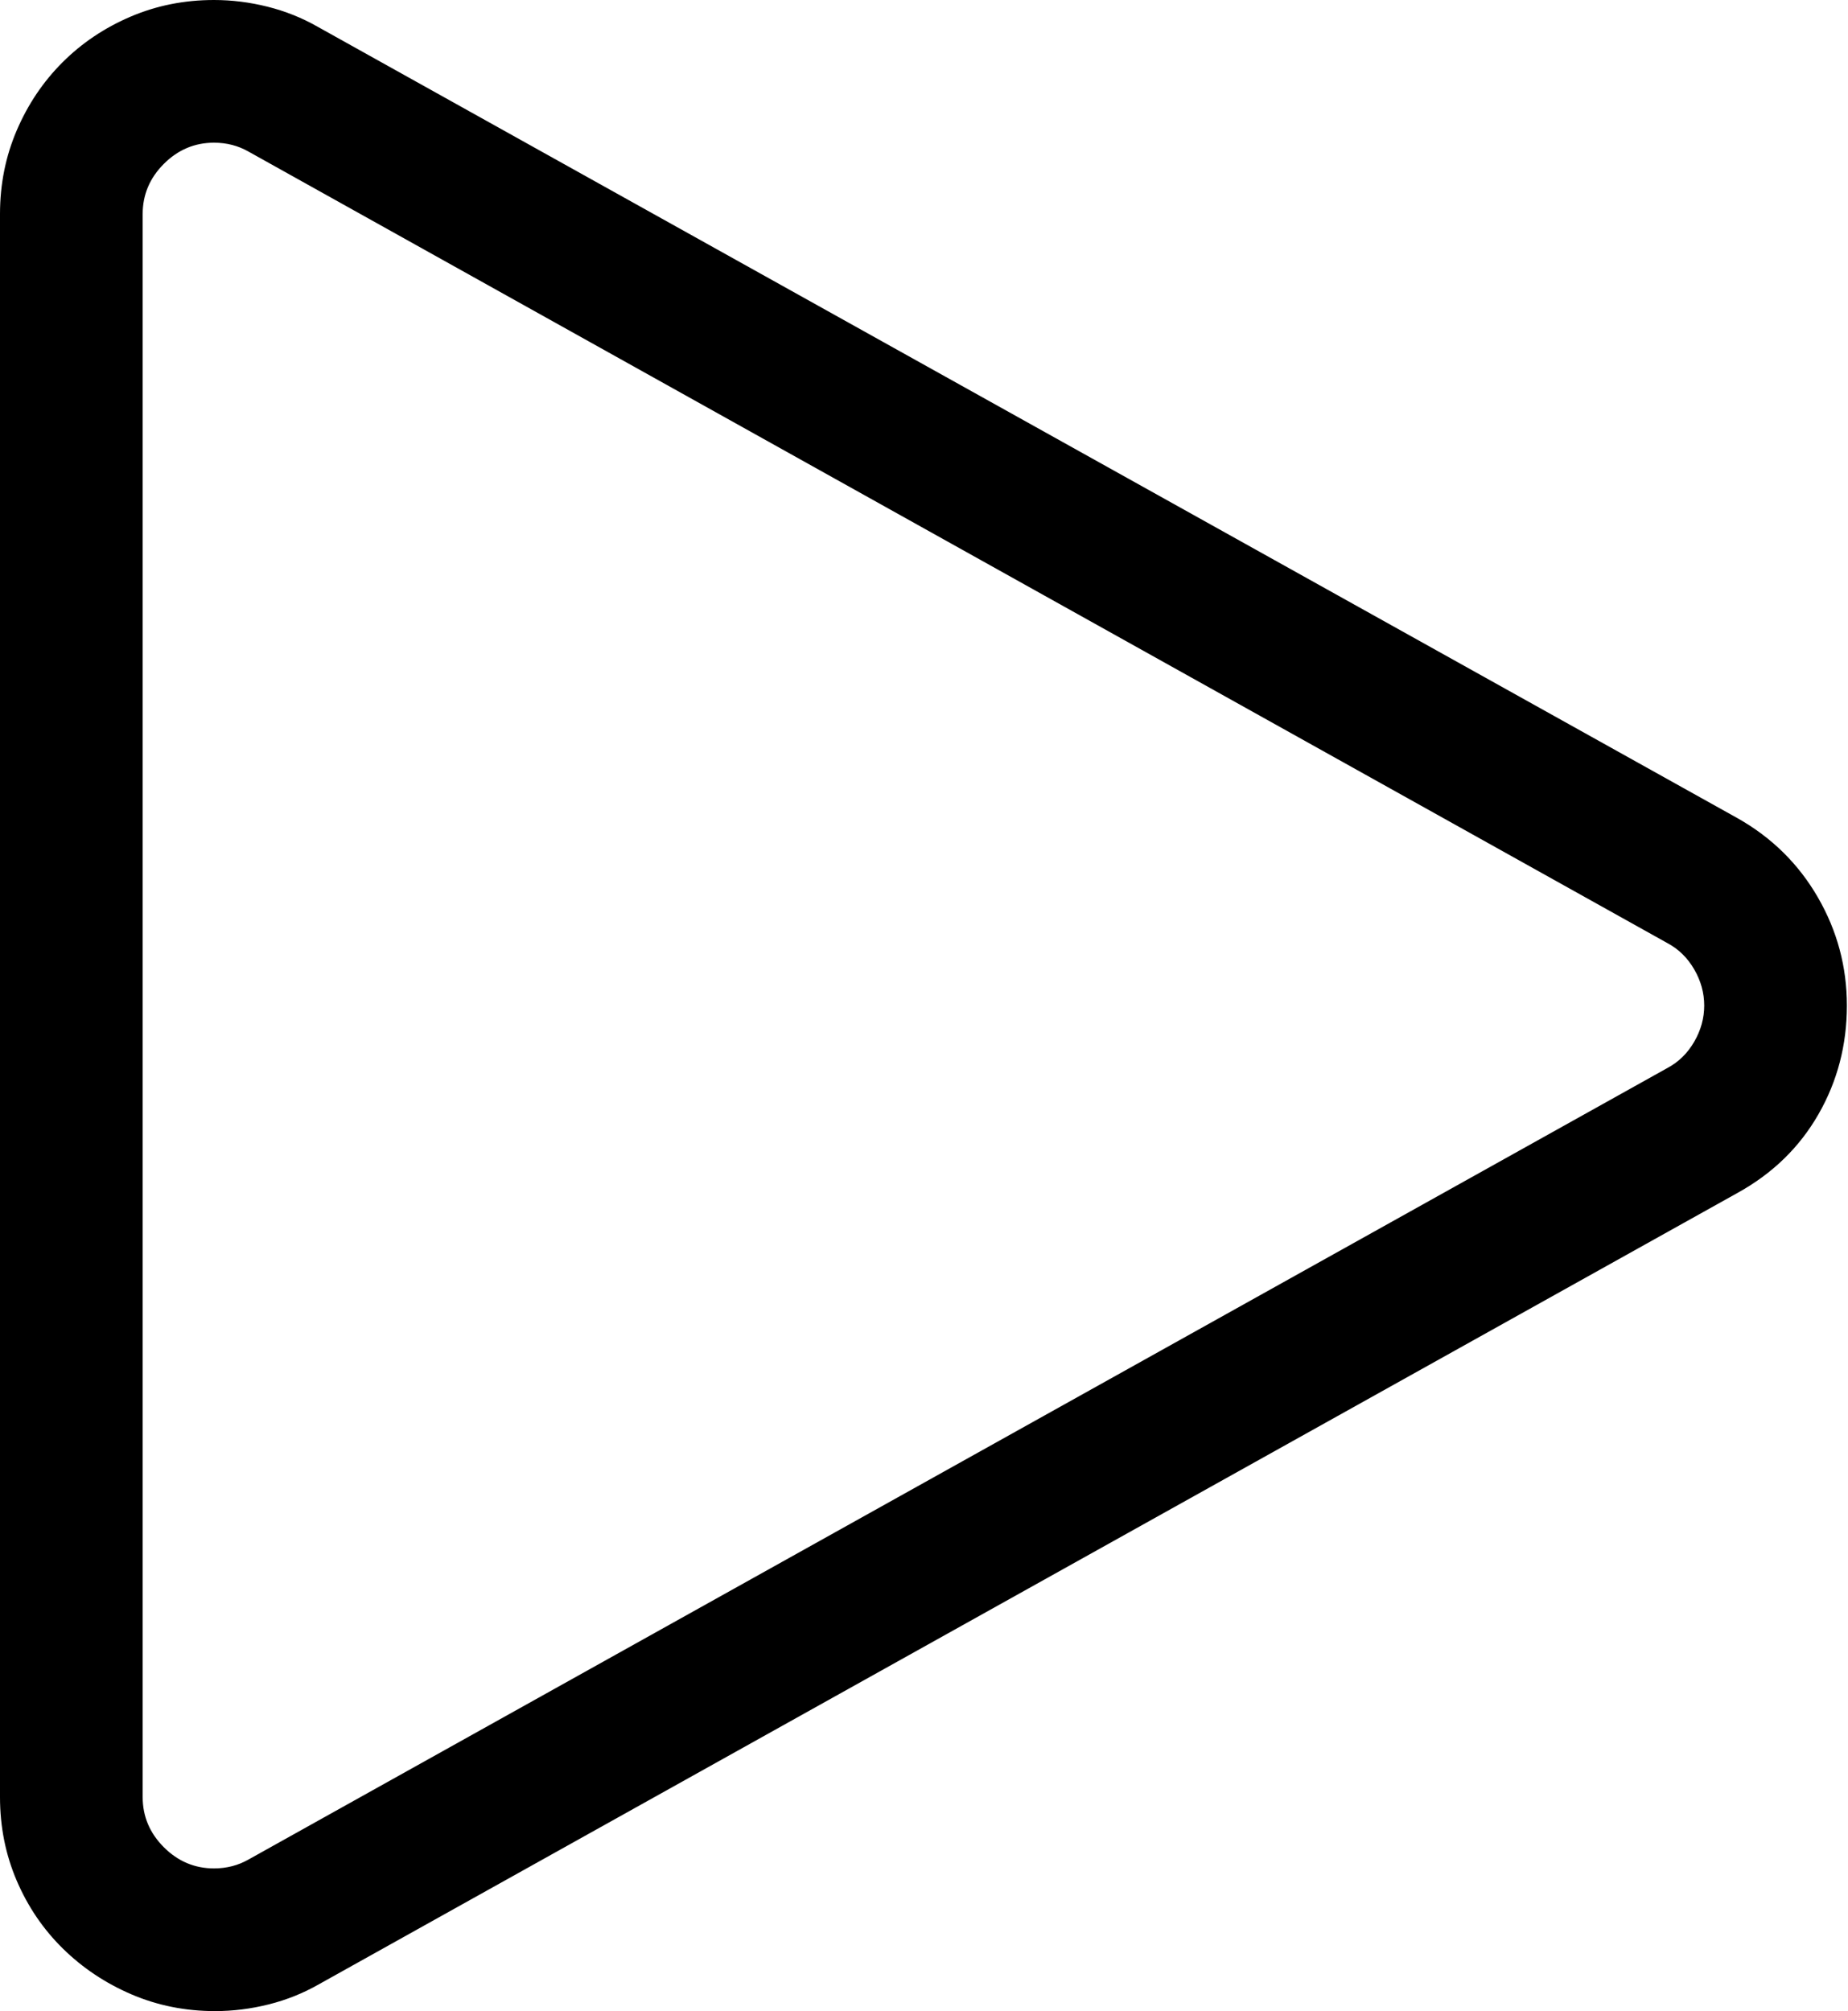 <!-- Exported by Character Map UWP -->
<svg height="100%" viewBox="128 61 829 902" width="100%" xmlns="http://www.w3.org/2000/svg" xmlns:xlink="http://www.w3.org/1999/xlink">
  <path d="M224.5,963C211.167,963 198.667,960.5 187,955.5C175.333,950.5 165.083,943.667 156.25,935C147.417,926.333 140.5,916.167 135.5,904.5C130.5,892.833 128,880.333 128,867L128,157C128,143.667 130.5,131.167 135.5,119.5C140.5,107.833 147.333,97.667 156,89C164.667,80.333 174.833,73.5 186.5,68.5C198.167,63.5 210.667,61 224,61C232,61 240,62 248,64C256,66 263.5,69 270.5,73L907.5,428C922.833,436.667 934.833,448.5 943.5,463.5C952.167,478.5 956.5,494.667 956.5,512C956.5,529.667 952.25,545.917 943.75,560.75C935.25,575.583 923.167,587.333 907.5,596L271,951C264,955 256.5,958 248.5,960C240.5,962 232.5,963 224.5,963ZM892.5,512C892.5,506.333 891,500.917 888,495.75C885,490.583 881,486.667 876,484L239.5,129C234.833,126.333 229.667,125 224,125C215.333,125 207.833,128.167 201.5,134.5C195.167,140.833 192,148.333 192,157L192,867C192,875.667 195.167,883.167 201.5,889.5C207.833,895.833 215.333,899 224,899C229.667,899 234.833,897.667 239.5,895L876,540C881,537.333 885,533.417 888,528.25C891,523.083 892.5,517.667 892.5,512Z" fill="#000000" fill-opacity="1">
  </path>
</svg>